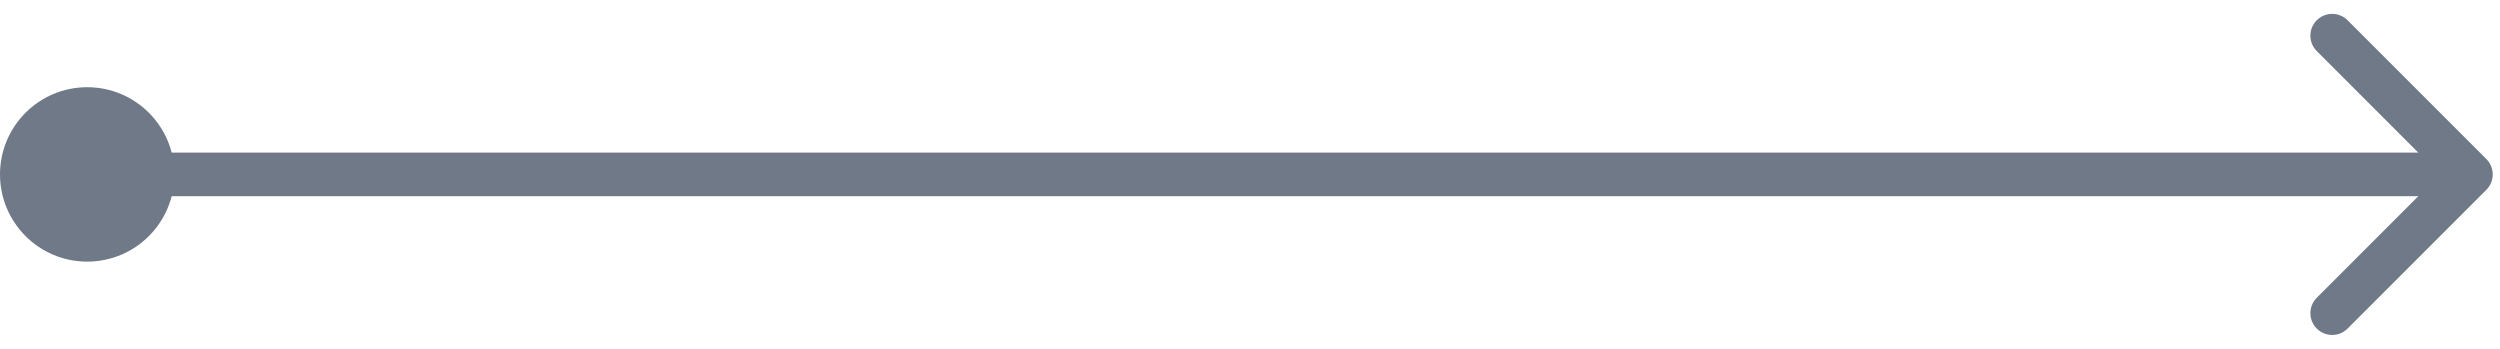 <svg width="86" height="12" viewBox="0 0 86 12" fill="none" xmlns="http://www.w3.org/2000/svg">
<g id="Group 651798">
<path id="Line 58" d="M85.53 6.53C85.823 6.237 85.823 5.763 85.53 5.47L80.757 0.697C80.465 0.404 79.99 0.404 79.697 0.697C79.404 0.99 79.404 1.464 79.697 1.757L83.939 6L79.697 10.243C79.404 10.536 79.404 11.01 79.697 11.303C79.99 11.596 80.465 11.596 80.757 11.303L85.53 6.53ZM3 6.75L44 6.75L44 5.25L3 5.25L3 6.75ZM44 6.75L85 6.75L85 5.25L44 5.25L44 6.75Z" fill="#707988"/>
<circle id="Ellipse 83" cx="3" cy="6" r="3" fill="#707988"/>
</g>
</svg>
